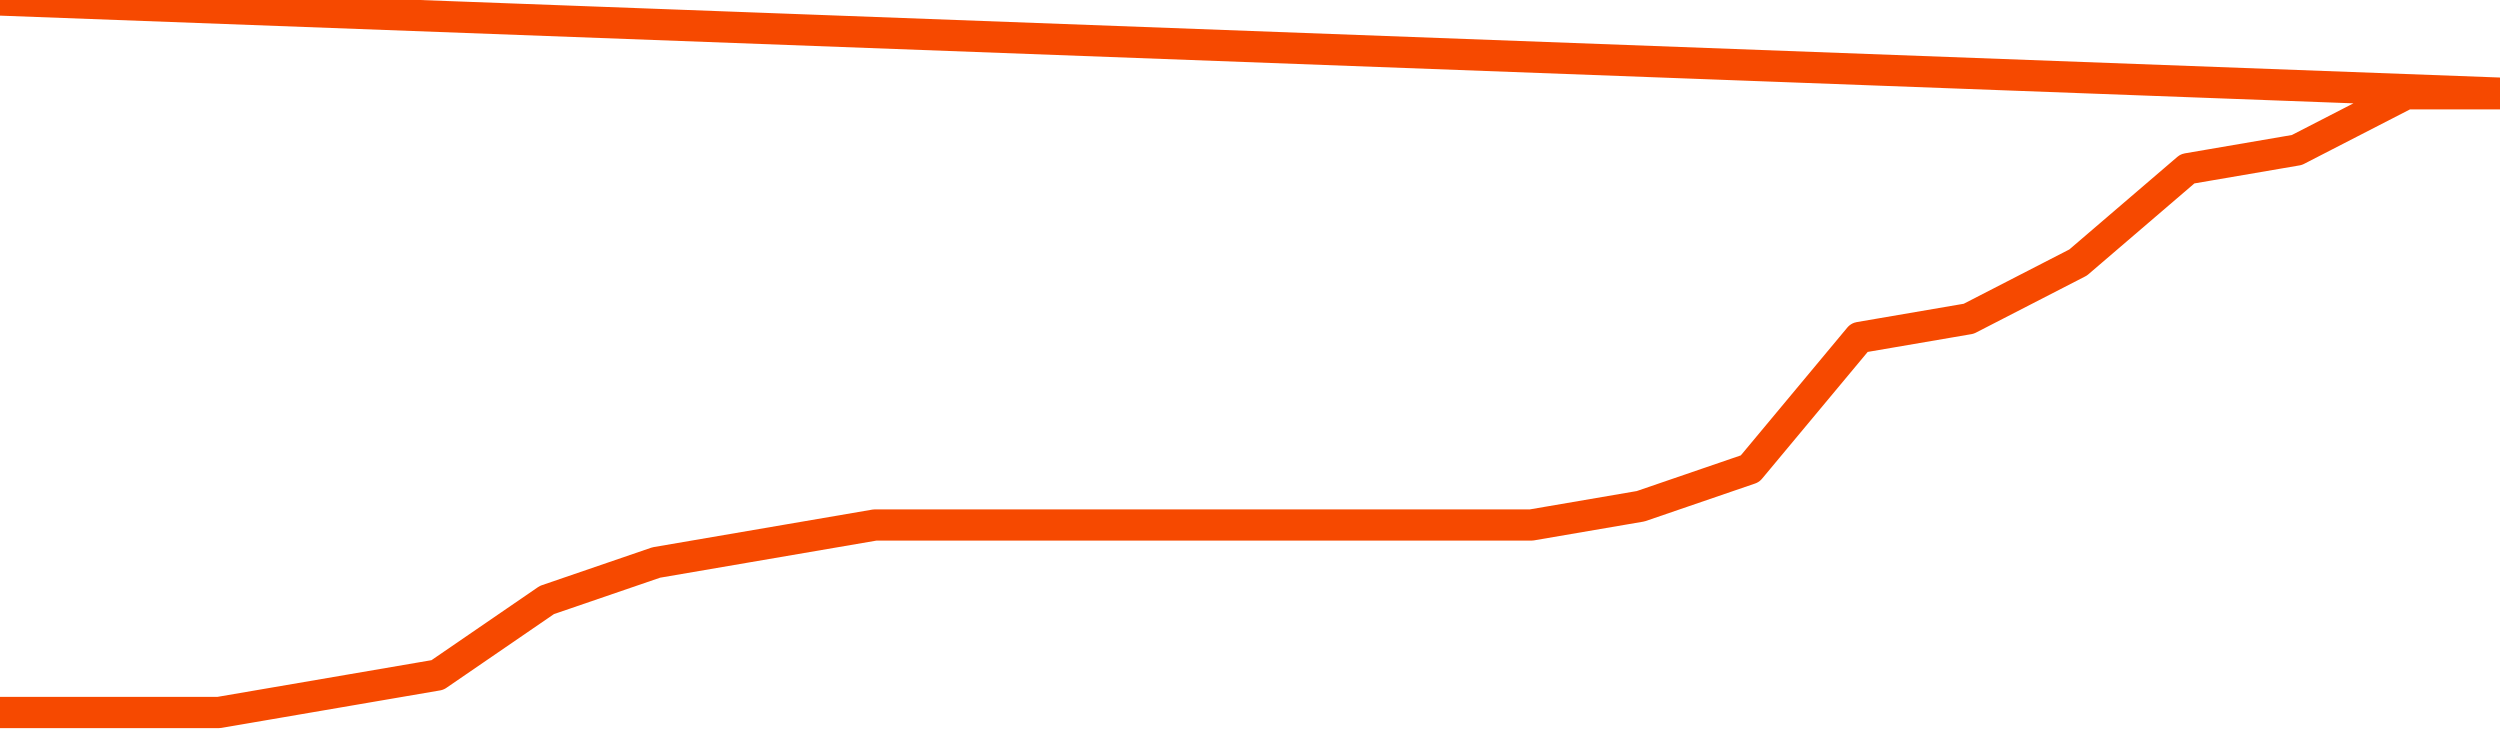       <svg
        version="1.1"
        xmlns="http://www.w3.org/2000/svg"
        width="80"
        height="24"
        viewBox="0 0 80 24">
        <path
          fill="url(#gradient)"
          fill-opacity="0.56"
          stroke="none"
          d="M 0,26 0.0,22.8 3.5,22.8 7.0,22.8 10.5,22.2 14.0,21.6 17.5,19.2 21.0,18.0 24.5,17.4 28.0,16.8 31.5,16.8 35.0,16.8 38.5,16.8 42.0,16.8 45.5,16.8 49.0,16.8 52.5,16.2 56.0,15.0 59.5,10.8 63.0,10.2 66.5,8.4 70.0,5.4 73.5,4.8 77.0,3.0 80.5,3.0 82,26 Z"
        />
        <path
          fill="none"
          stroke="#F64900"
          stroke-width="1"
          stroke-linejoin="round"
          stroke-linecap="round"
          d="M 0.0,22.8 3.5,22.8 7.0,22.8 10.5,22.2 14.0,21.6 17.5,19.2 21.0,18.0 24.5,17.4 28.0,16.8 31.5,16.8 35.0,16.8 38.5,16.8 42.0,16.8 45.5,16.8 49.0,16.8 52.5,16.2 56.0,15.0 59.5,10.8 63.0,10.2 66.5,8.4 70.0,5.4 73.5,4.8 77.0,3.0 80.5,3.0.join(' ') }"
        />
      </svg>
